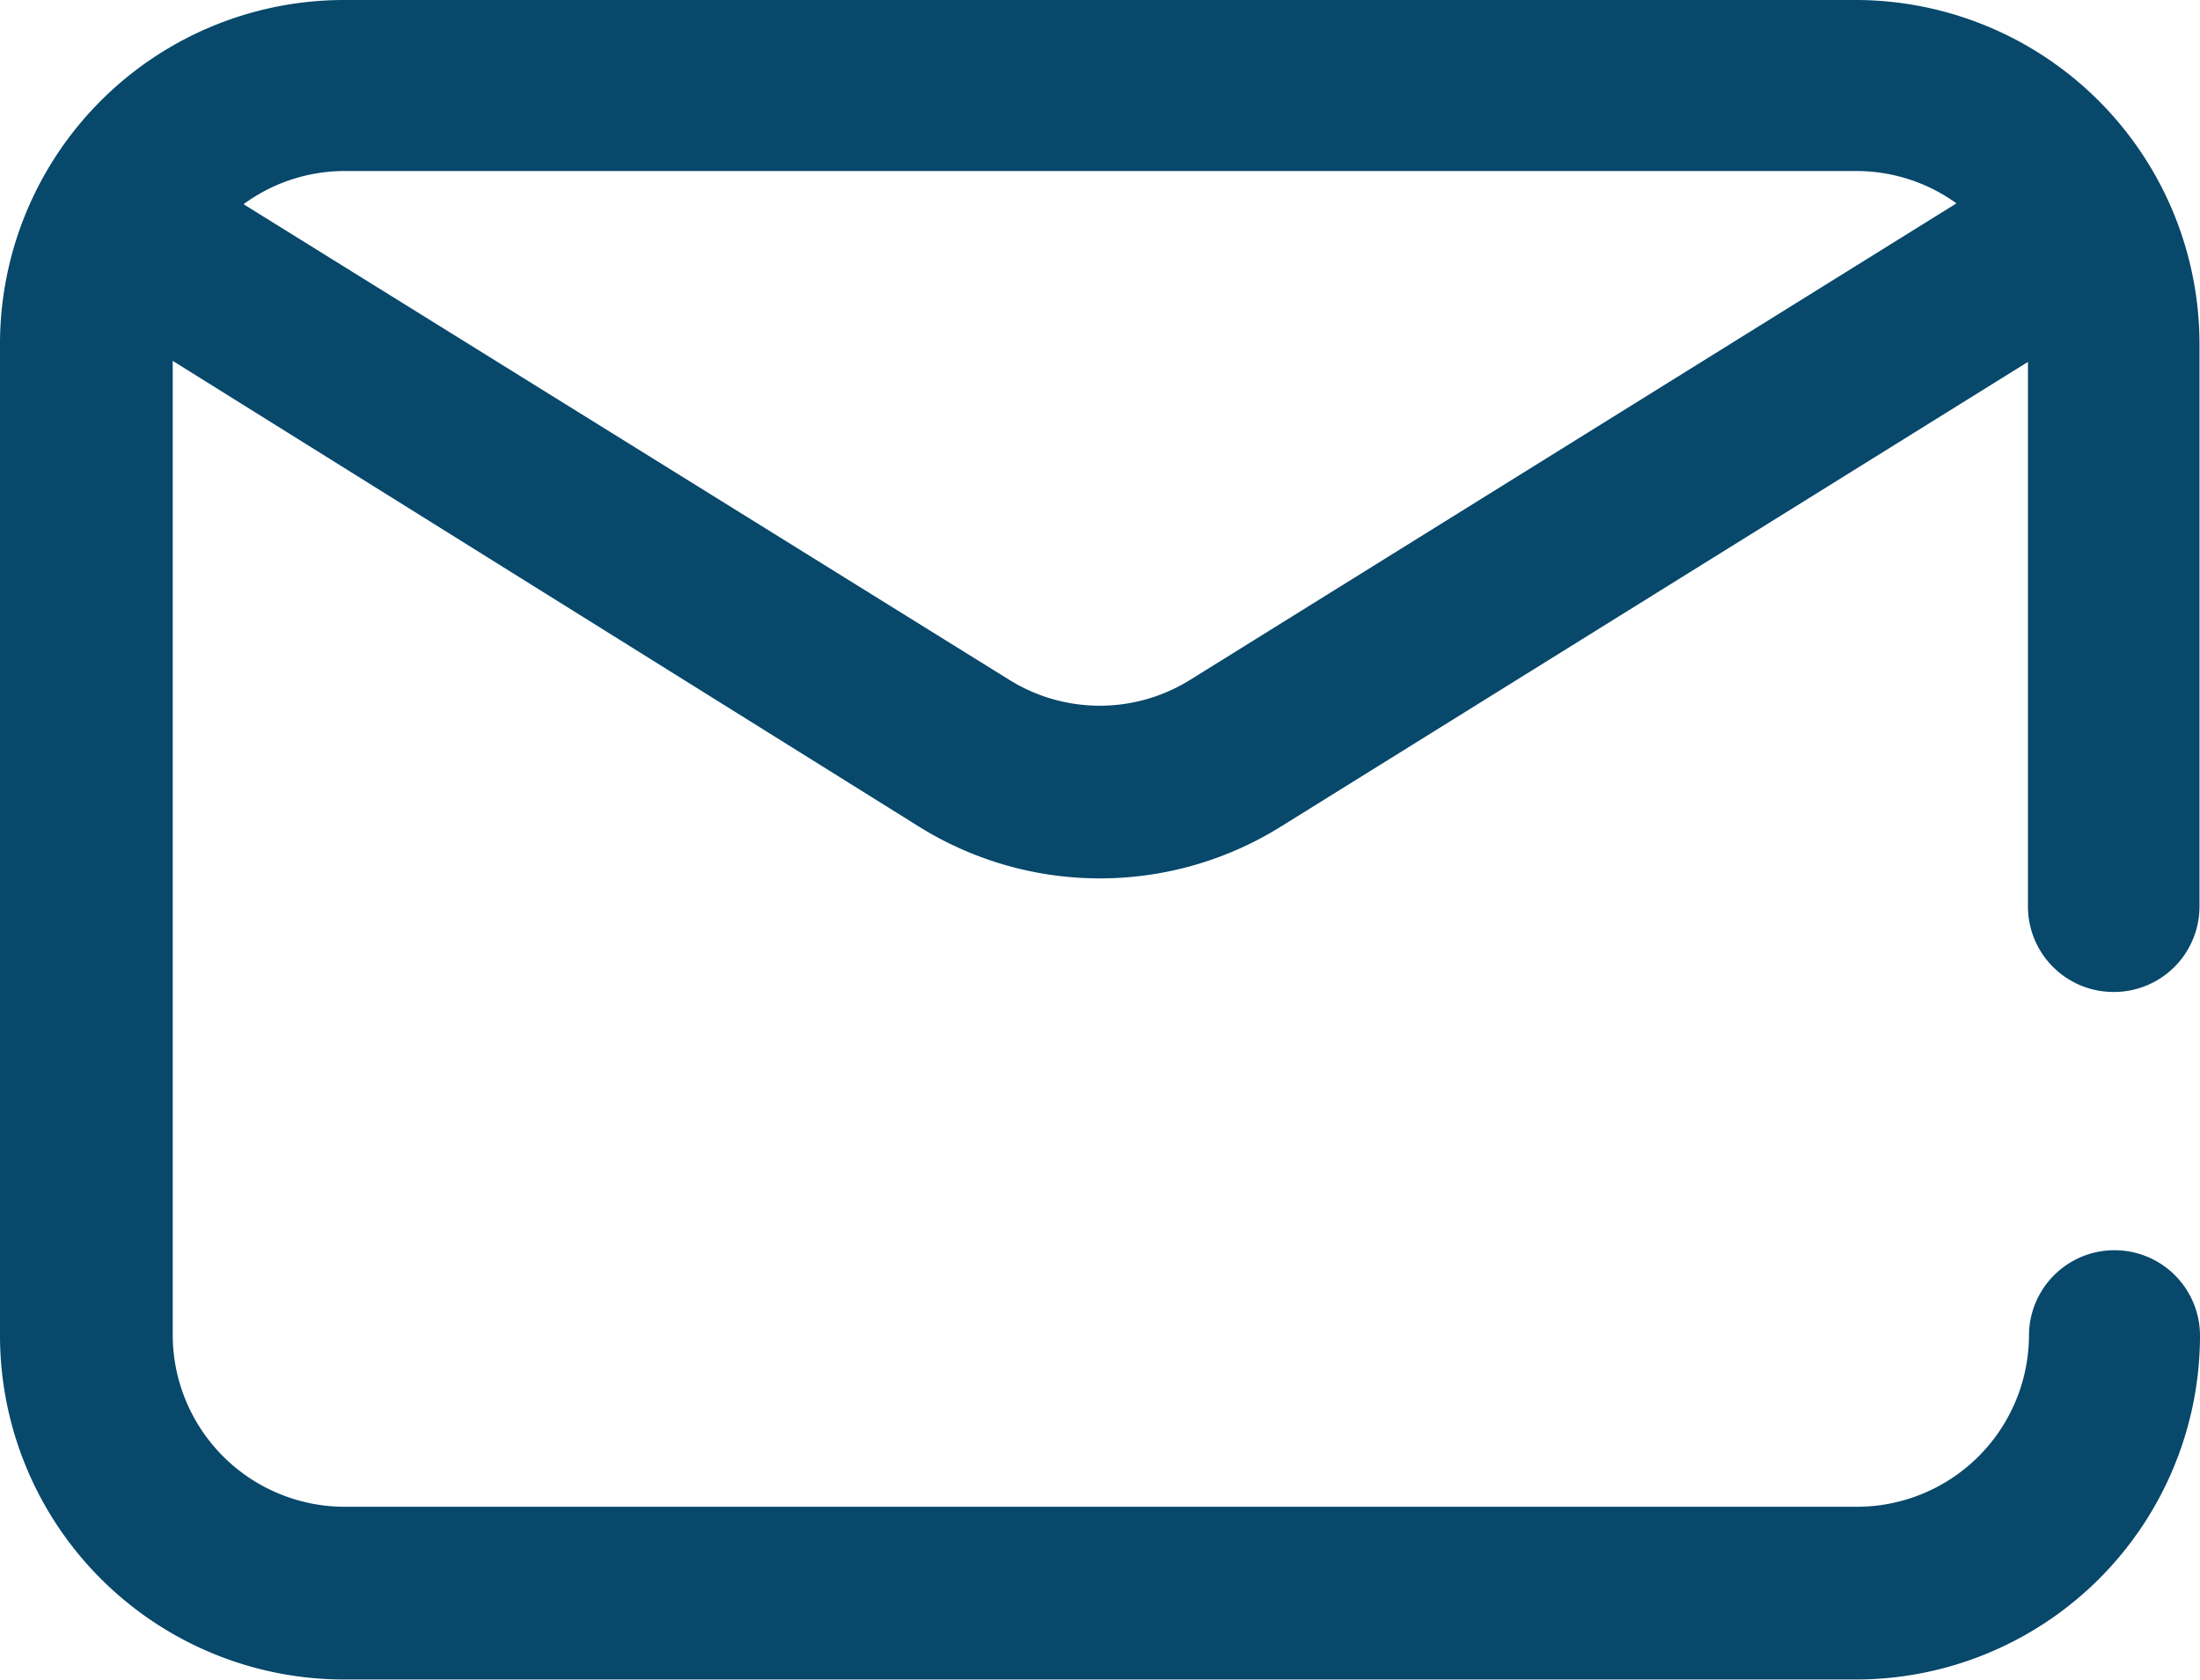 <svg id="_003-email" data-name="003-email" xmlns="http://www.w3.org/2000/svg" width="12.864" height="9.824" viewBox="0 0 12.864 9.824">
  <g id="Grupo_886" data-name="Grupo 886">
    <path id="Trazado_2156" data-name="Trazado 2156" d="M12.361,66.3a.5.5,0,0,0,.5-.5V62.51a2.012,2.012,0,0,0-2.01-2.01H2.01A2.012,2.012,0,0,0,0,62.51v5.8a2.012,2.012,0,0,0,2.01,2.01h8.844a2.012,2.012,0,0,0,2.01-2.01.5.5,0,1,0-1,0,1.006,1.006,0,0,1-1,1H2.01a1.006,1.006,0,0,1-1-1v-5.7L5.37,65.331a2,2,0,0,0,2.123,0l4.365-2.715V65.8A.5.5,0,0,0,12.361,66.3Zm-5.4-1.826a1,1,0,0,1-1.061,0L1.424,61.694A1,1,0,0,1,2.01,61.5h8.844a1,1,0,0,1,.586.189Z" transform="translate(0 -60.5)" fill="#07486b"/>
  </g>
</svg>
